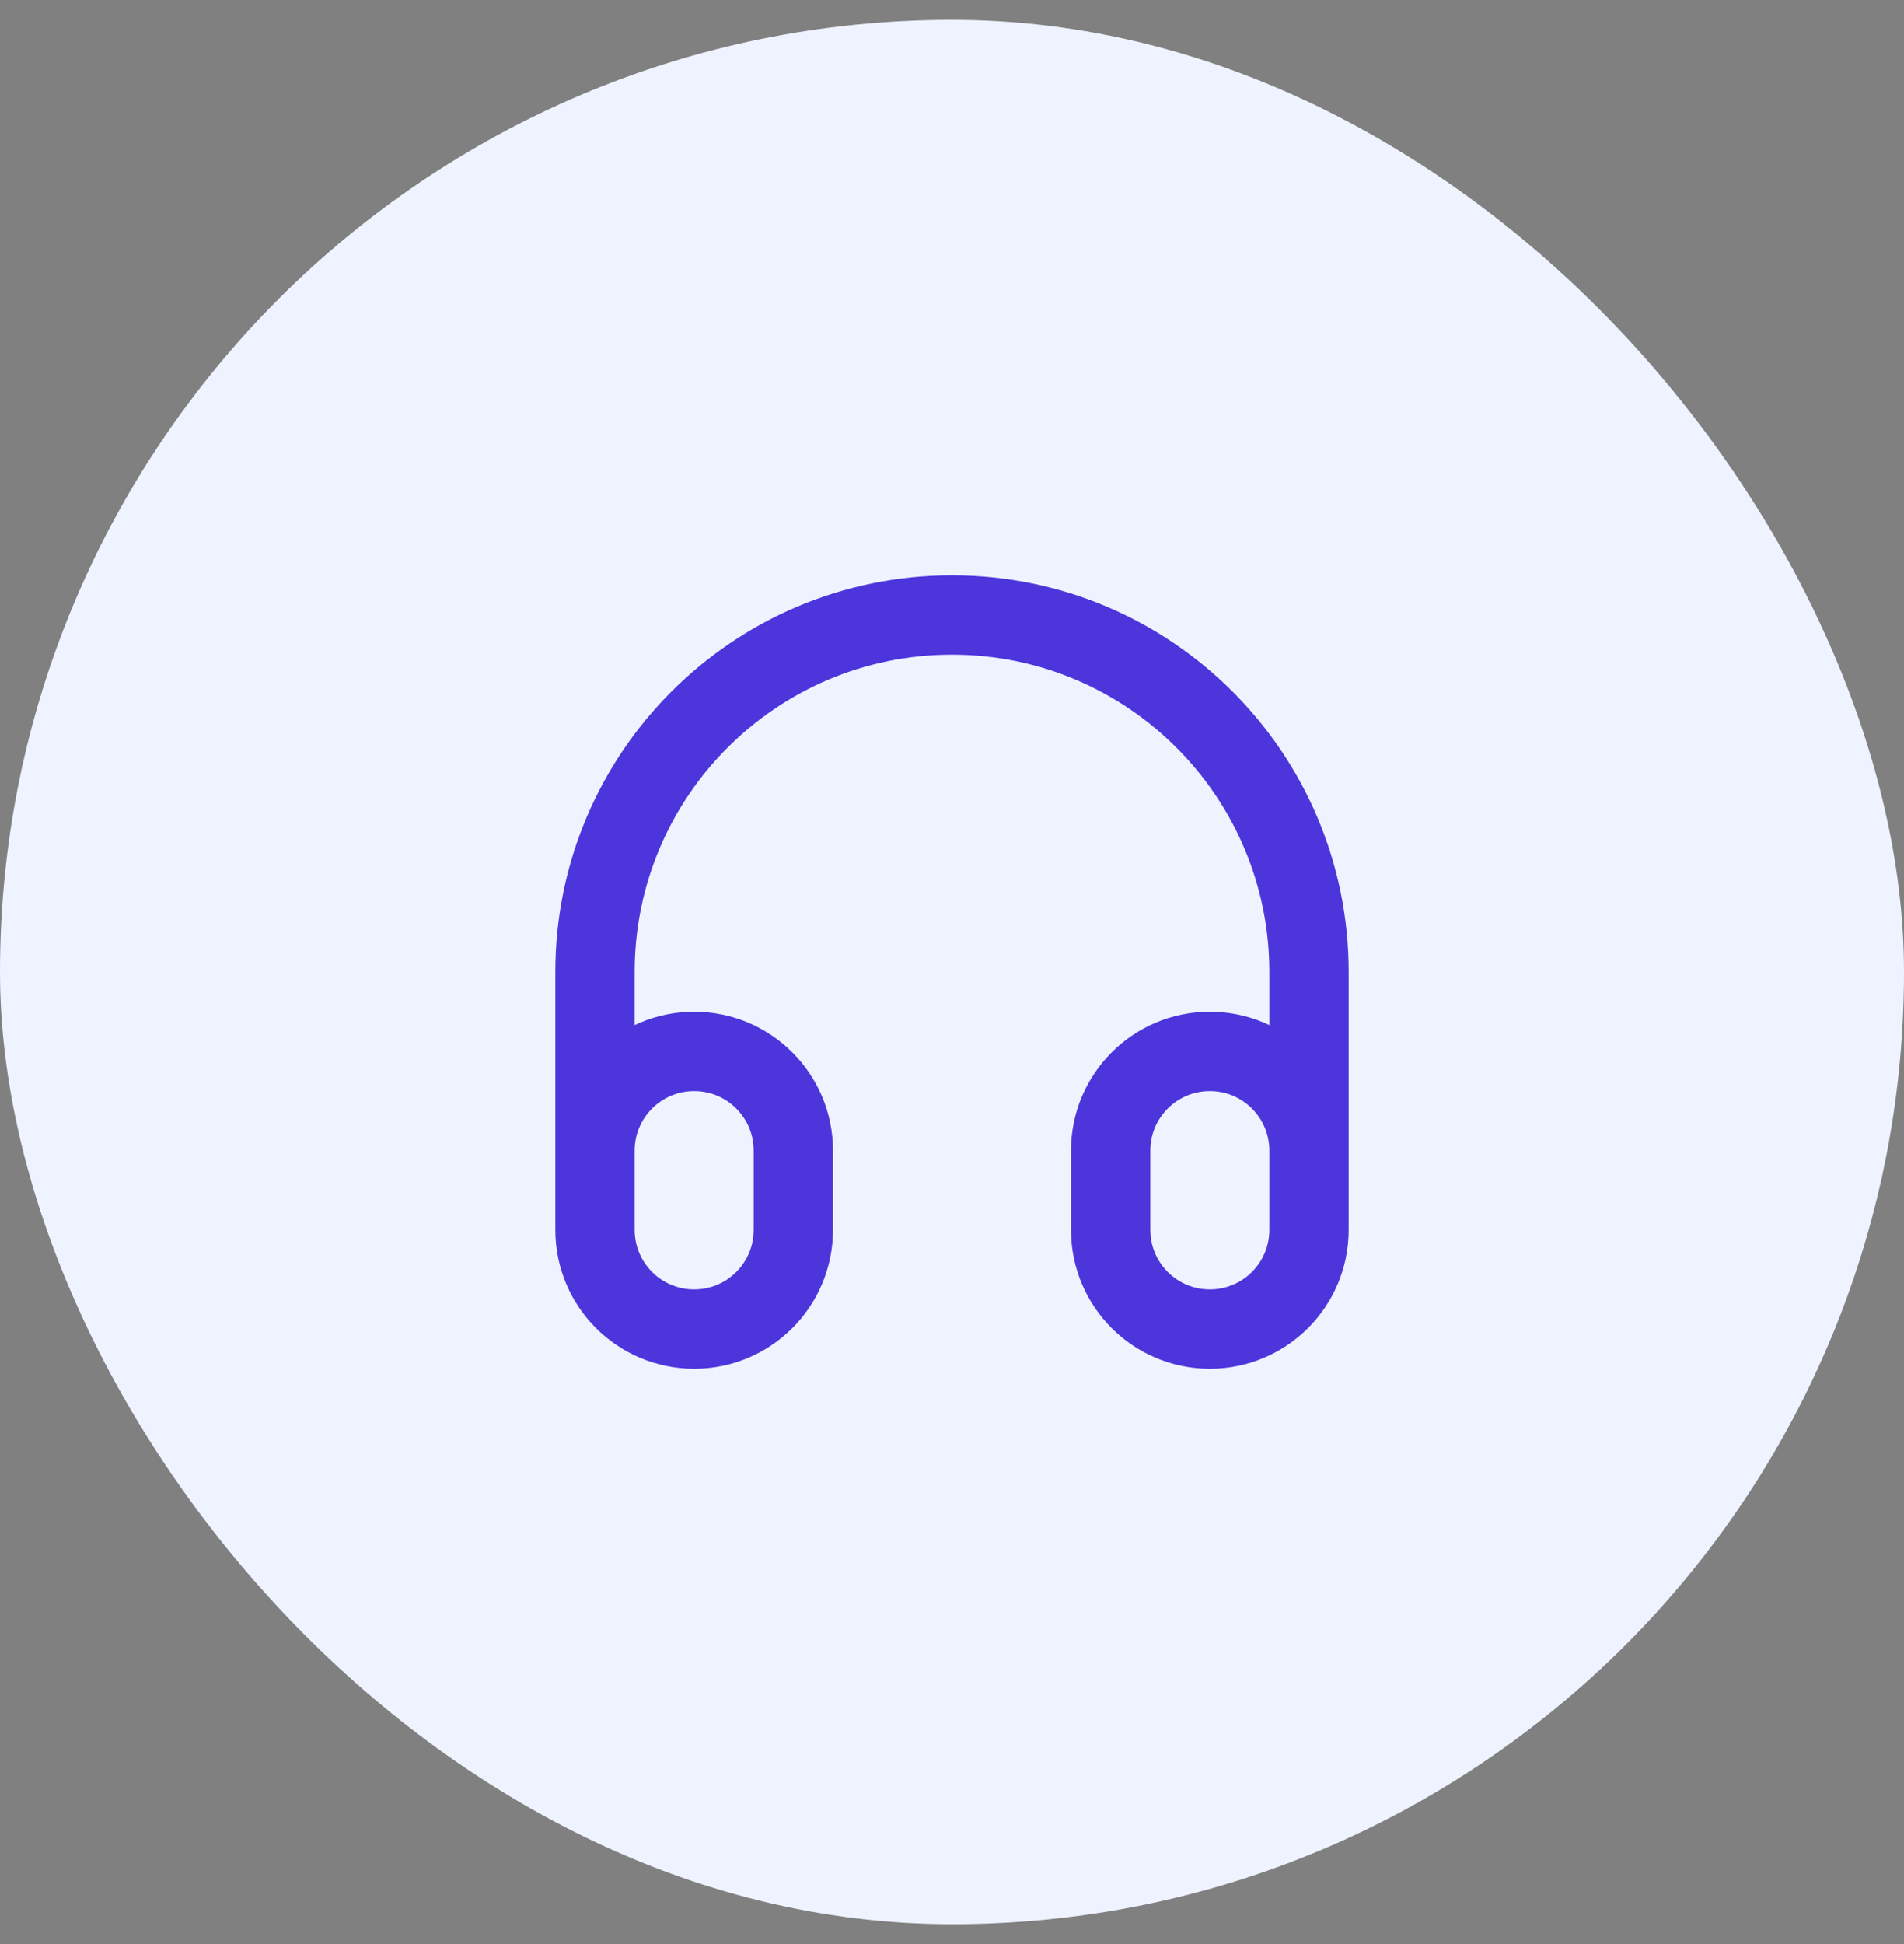 <svg xmlns="http://www.w3.org/2000/svg" width="48" height="49" viewBox="0 0 48 49" fill="none"><rect x="0" y="0" width="48" height="49" fill="#808080" stroke="none"/><rect y="0.5" width="48" height="48" rx="24" fill="#EEF3FF"></rect><path d="M33 30.5V24.5C33 19.529 28.971 15.5 24 15.5C19.029 15.5 15 19.529 15 24.5V30.5M17.5 33.5C16.119 33.5 15 32.381 15 31V29C15 27.619 16.119 26.5 17.5 26.5C18.881 26.5 20 27.619 20 29V31C20 32.381 18.881 33.5 17.5 33.5ZM30.5 33.5C29.119 33.5 28 32.381 28 31V29C28 27.619 29.119 26.5 30.5 26.5C31.881 26.5 33 27.619 33 29V31C33 32.381 31.881 33.5 30.5 33.5Z" stroke="#4D35DC" stroke-width="2" stroke-linecap="round" stroke-linejoin="round"></path></svg>